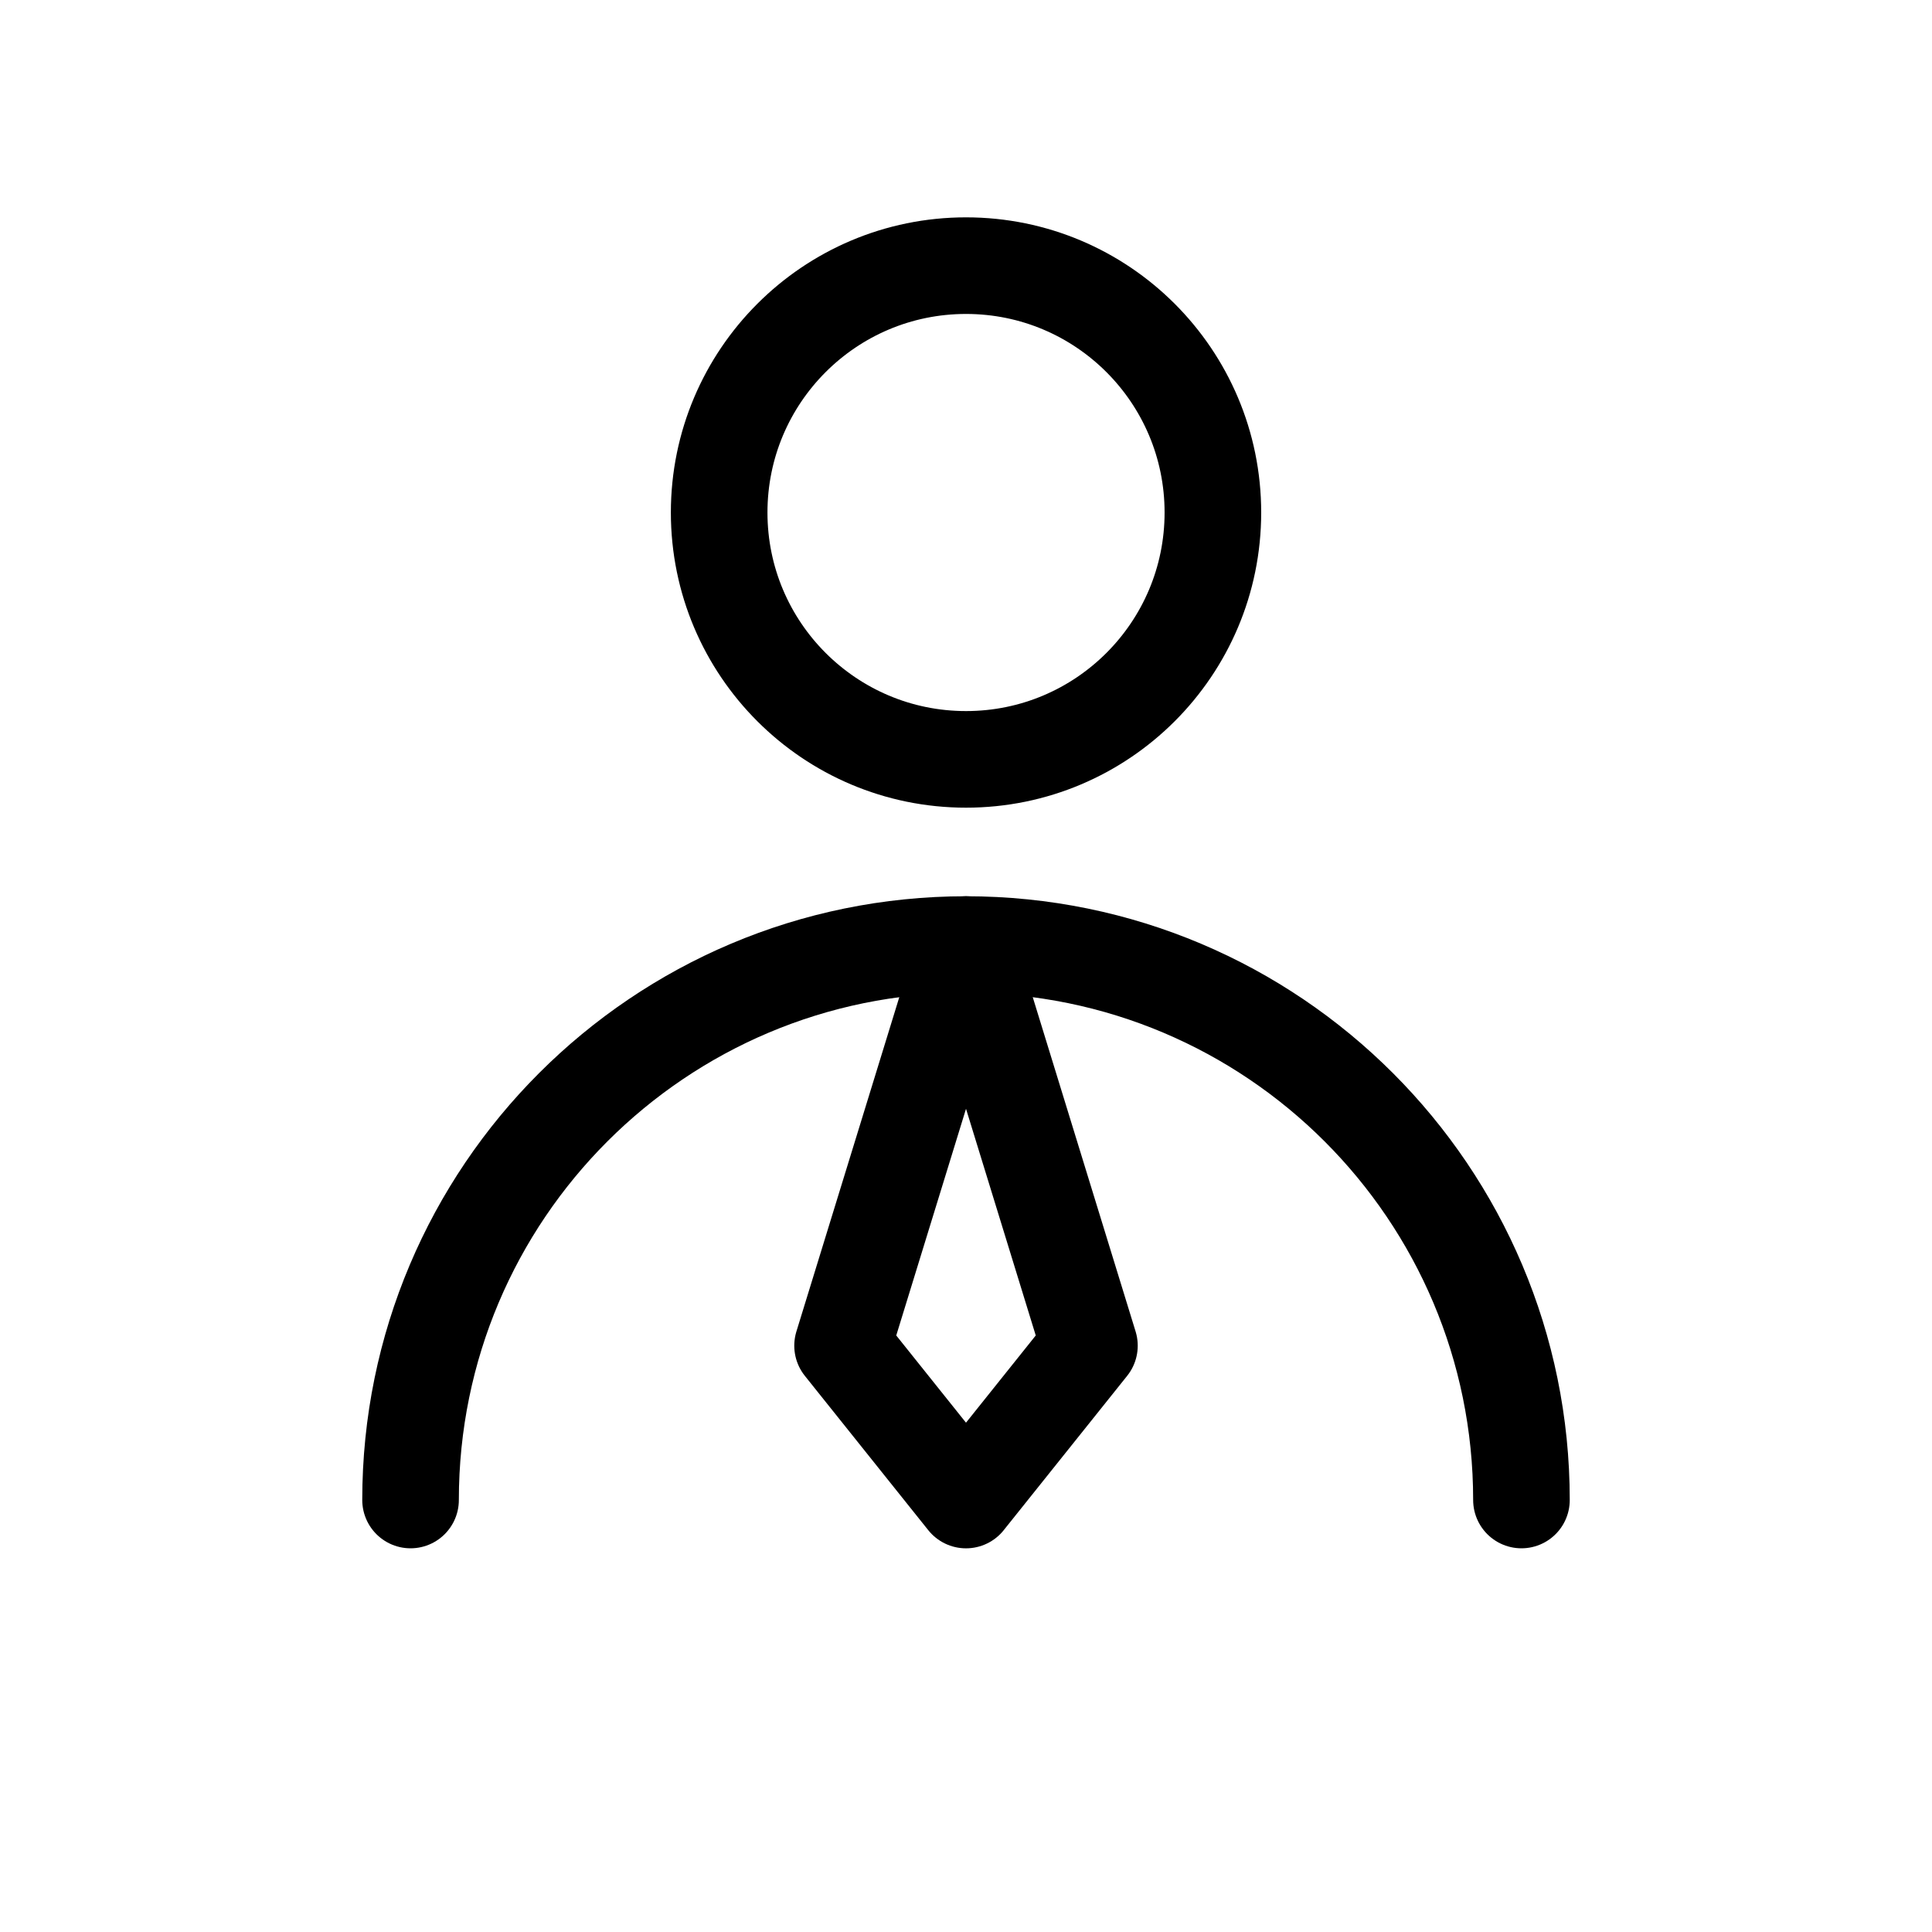 <svg width="80" height="80" viewBox="0 0 80 80" fill="none" xmlns="http://www.w3.org/2000/svg">
  <path d="M40.001 31.444c5.646 0 10.222-4.576 10.222-10.222C50.223 15.577 45.647 11 40.001 11c-5.645 0-10.222 4.577-10.222 10.222 0 5.646 4.576 10.222 10.222 10.222ZM63 62.112c0-12.703-10.298-23-23-23s-23 10.297-23 23" stroke="currentColor" stroke-width="4" stroke-linecap="round" stroke-linejoin="round"/>
  <path d="m40 62.112 5.111-6.39-5.11-16.61-5.112 16.61L40 62.113Z" stroke="currentColor" stroke-width="4" stroke-linecap="round" stroke-linejoin="round"/>
</svg>

